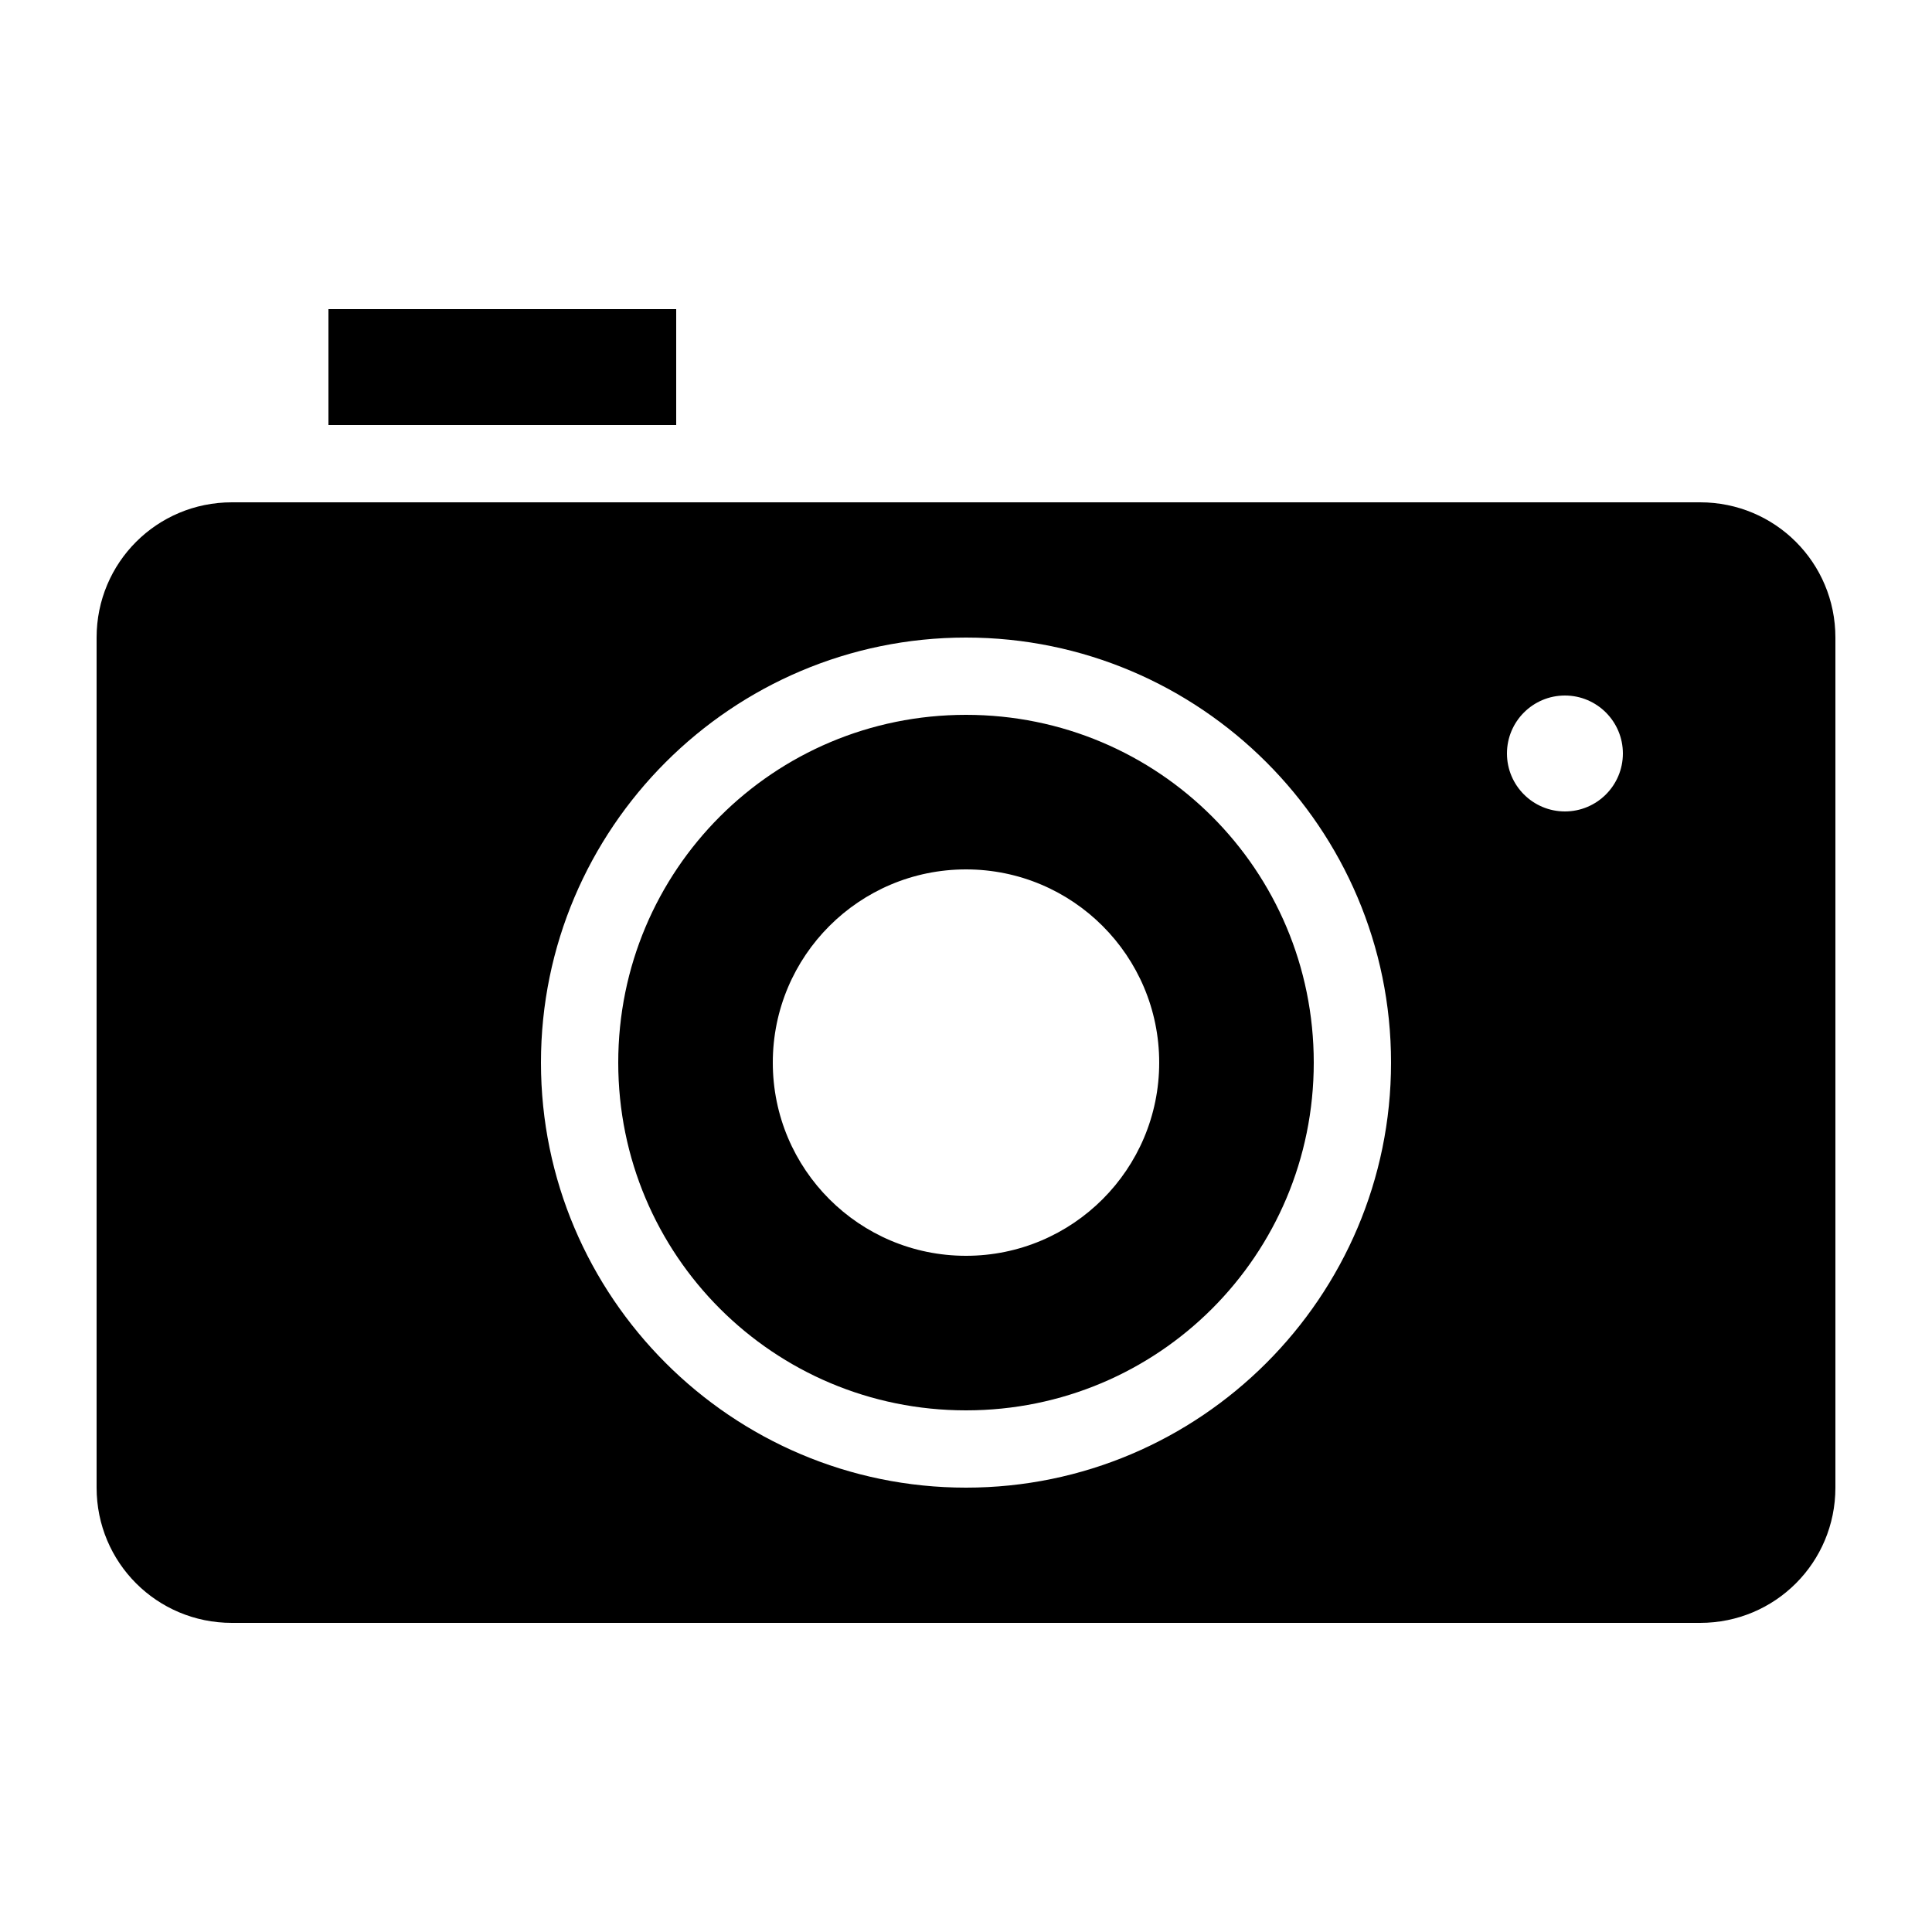 <?xml version="1.0" encoding="UTF-8"?>
<svg width="100pt" height="100pt" version="1.1" viewBox="0 0 100 100" xmlns="http://www.w3.org/2000/svg">
 <path d="m17 16v6h18v-6zm-5 10c-3.879 0-7 3.121-7 7v44c0 3.879 3.121 7 7 7h76c3.879 0 7-3.121 7-7v-44c0-3.879-3.121-7-7-7zm38 7c12.125 0 22 9.875 22 22s-9.875 22-22 22-22-9.875-22-22 9.875-22 22-22zm31 3c1.656 0 3 1.344 3 3s-1.344 3-3 3-3-1.344-3-3 1.344-3 3-3zm-31 1c-9.965 0-18 8.035-18 18s8.035 18 18 18 18-8.035 18-18-8.035-18-18-18zm0 8c5.523 0 10 4.477 10 10s-4.477 10-10 10-10-4.477-10-10 4.477-10 10-10z"/>
</svg>
